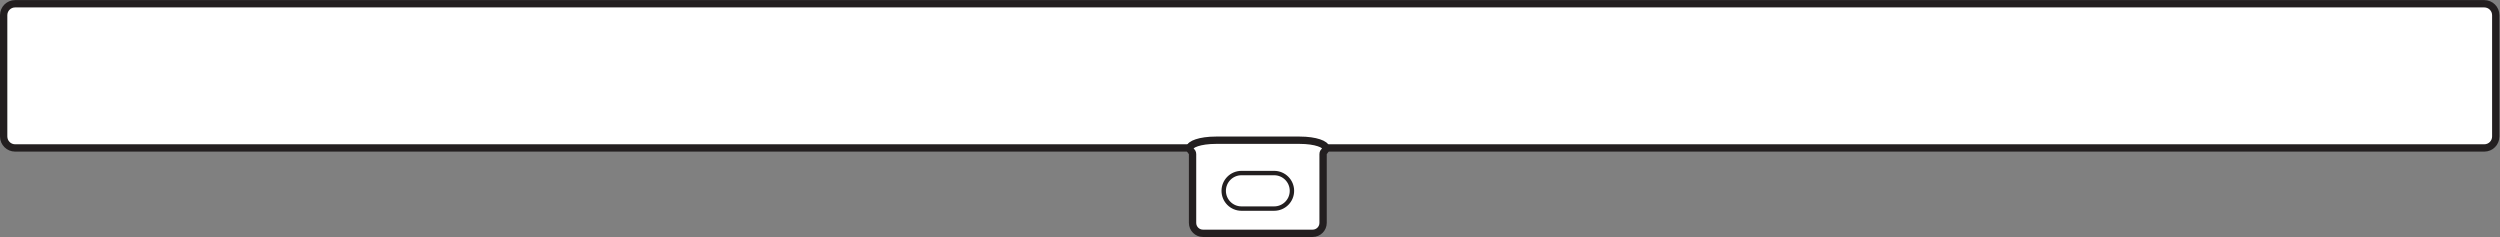 <?xml version="1.0" encoding="UTF-8" standalone="no"?>
<svg
   xmlns:dc="http://purl.org/dc/elements/1.1/"
   xmlns:cc="http://creativecommons.org/ns#"
   xmlns:rdf="http://www.w3.org/1999/02/22-rdf-syntax-ns#"
   xmlns:svg="http://www.w3.org/2000/svg"
   xmlns="http://www.w3.org/2000/svg"
   viewBox="0 0 322.4 30.56"
   height="30.56"
   width="322.4"
   xml:space="preserve"
   id="svg2"
   version="1.1"><rect x="0" y="0" width="322.4" height="30.56" fill="#808080" stroke="none"/><defs
     id="defs6" /><g
     transform="matrix(1.333,0,0,-1.333,0,30.56)"
     id="g10"><g
       transform="scale(0.1)"
       id="g12"><path
         id="path14"
         style="fill:#ffffff;fill-opacity:1;fill-rule:nonzero;stroke:none"
         d="M 2403.41,225.625 H 14.629 c -6.121,0 -11.086,-4.961 -11.086,-11.082 V 97.215 c 0,-6.125 4.965,-11.09 11.086,-11.09 H 2403.41 c 6.12,0 11.09,4.965 11.09,11.09 V 214.543 c 0,6.121 -4.97,11.082 -11.09,11.082" /><path
         id="path16"
         style="fill:none;stroke:#231f20;stroke-width:7.087;stroke-linecap:butt;stroke-linejoin:round;stroke-miterlimit:4;stroke-dasharray:none;stroke-opacity:1"
         d="M 2403.41,225.625 H 14.629 c -6.121,0 -11.086,-4.961 -11.086,-11.082 V 97.215 c 0,-6.125 4.965,-11.09 11.086,-11.09 H 2403.41 c 6.12,0 11.09,4.965 11.09,11.09 V 214.543 c 0,6.121 -4.97,11.082 -11.09,11.082 z" /><path
         id="path18"
         style="fill:#ffffff;fill-opacity:1;fill-rule:nonzero;stroke:none"
         d="m 1163.82,3.543 c -5.58,0 -10.09,4.52 -10.09,10.09 0,0 0,63.523 0,66.512 0,2.992 -2.62,2.617 -2.62,5.981 0,3.363 9.34,7.473 25.41,7.473 h 80.7 c 16.06,0 25.41,-4.109 25.41,-7.473 0,-3.363 -2.62,-2.988 -2.62,-5.981 0,-2.988 0,-66.512 0,-66.512 0,-5.57 -4.52,-10.09 -10.09,-10.09 h -106.1" /><path
         id="path20"
         style="fill:none;stroke:#231f20;stroke-width:7.087;stroke-linecap:butt;stroke-linejoin:round;stroke-miterlimit:4;stroke-dasharray:none;stroke-opacity:1"
         d="m 1163.82,3.543 c -5.58,0 -10.09,4.52 -10.09,10.09 0,0 0,63.523 0,66.512 0,2.992 -2.62,2.617 -2.62,5.981 0,3.363 9.34,7.473 25.41,7.473 h 80.7 c 16.06,0 25.41,-4.109 25.41,-7.473 0,-3.363 -2.62,-2.988 -2.62,-5.981 0,-2.988 0,-66.512 0,-66.512 0,-5.57 -4.52,-10.09 -10.09,-10.09 z" /><path
         id="path22"
         style="fill:#ffffff;fill-opacity:1;fill-rule:nonzero;stroke:none"
         d="m 1201.05,61.836 h 31.63 c 9.5,0 17.19,-7.695 17.19,-17.188 0,-9.496 -7.69,-17.188 -17.19,-17.188 h -31.63 c -9.49,0 -17.18,7.691 -17.18,17.188 0,9.492 7.69,17.188 17.18,17.188" /><path
         id="path24"
         style="fill:none;stroke:#231f20;stroke-width:4.252;stroke-linecap:butt;stroke-linejoin:round;stroke-miterlimit:4;stroke-dasharray:none;stroke-opacity:1"
         d="m 1201.05,61.836 h 31.63 c 9.5,0 17.19,-7.695 17.19,-17.188 0,-9.496 -7.69,-17.188 -17.19,-17.188 h -31.63 c -9.49,0 -17.18,7.691 -17.18,17.188 0,9.492 7.69,17.188 17.18,17.188 z" /></g></g></svg>